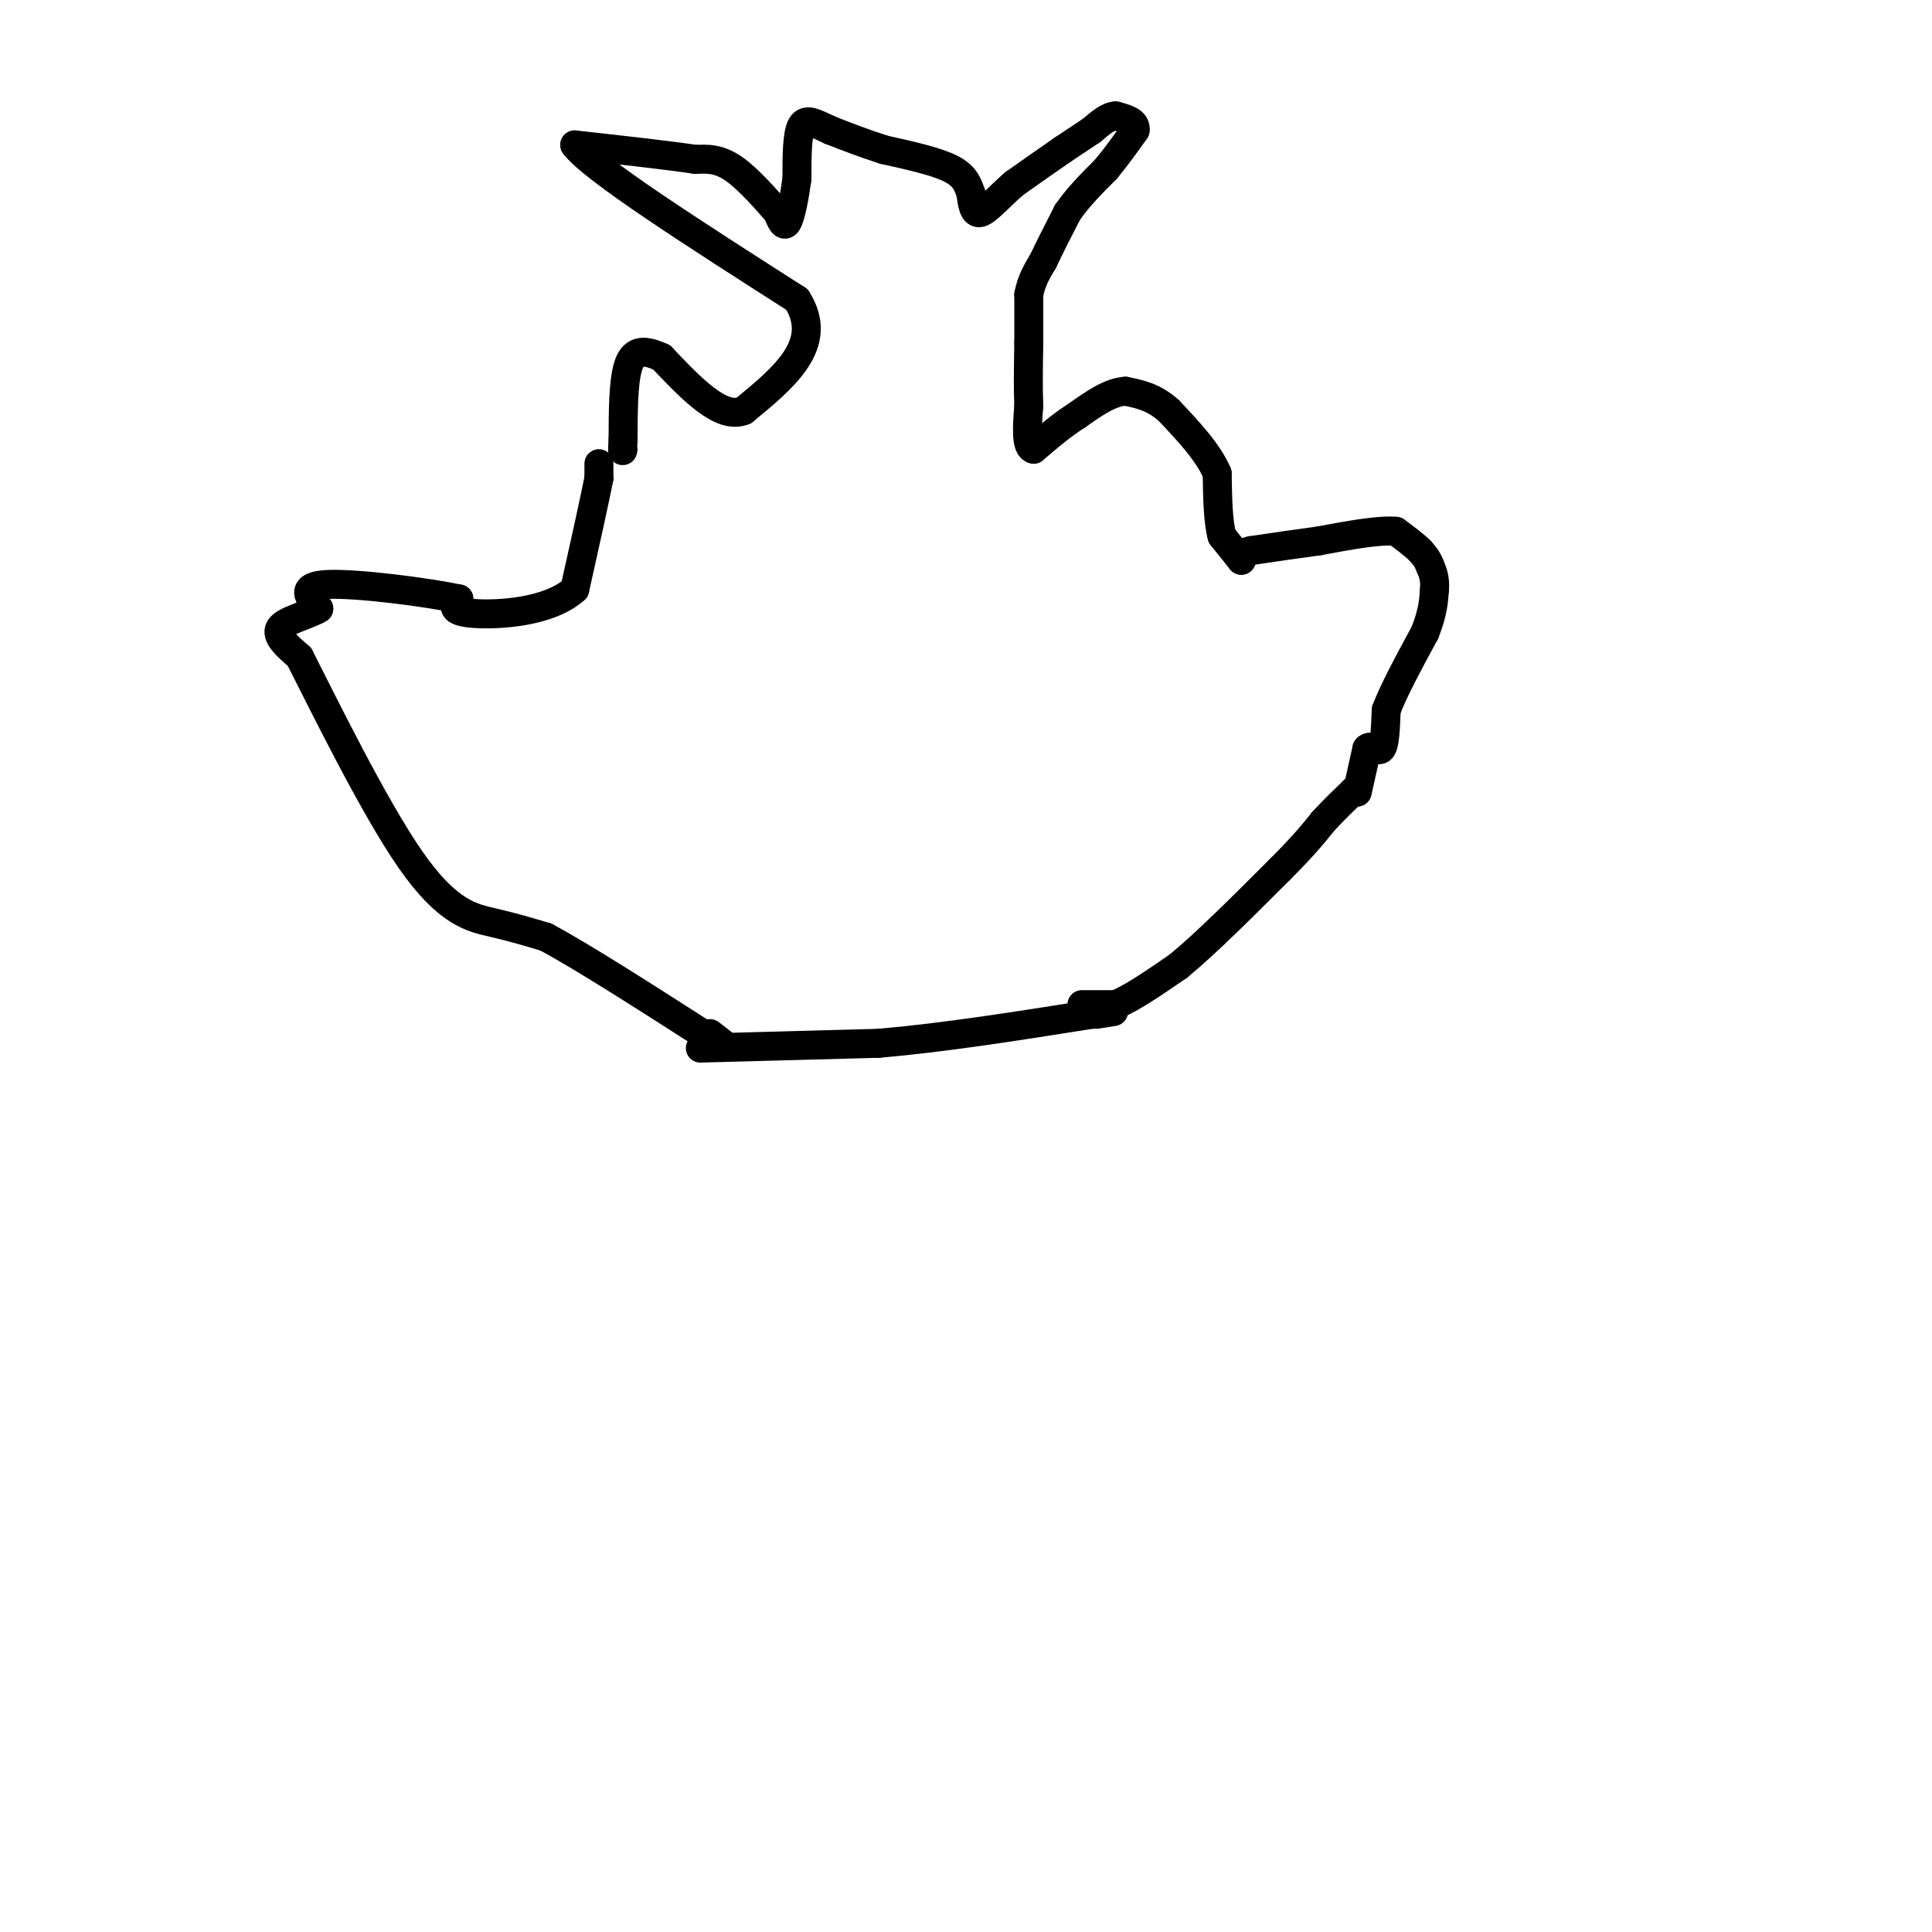 <svg viewBox='0 0 400 400' version='1.1' xmlns='http://www.w3.org/2000/svg' xmlns:xlink='http://www.w3.org/1999/xlink'><g fill='none' stroke='#000000' stroke-width='6' stroke-linecap='round' stroke-linejoin='round'><path d='M224,208c0.000,0.000 7.000,0.000 7,0'/><path d='M231,208c3.333,-1.333 8.167,-4.667 13,-8'/><path d='M244,200c5.667,-4.667 13.333,-12.333 21,-20'/><path d='M265,180c5.000,-5.000 7.000,-7.500 9,-10'/><path d='M274,170c2.500,-2.667 4.250,-4.333 6,-6'/><path d='M280,164c1.000,-1.000 0.500,-0.500 0,0'/><path d='M280,164c0.000,0.000 0.100,0.100 0.1,0.1'/><path d='M281,164c0.000,0.000 2.000,-9.000 2,-9'/><path d='M283,155c0.933,-1.044 2.267,0.844 3,0c0.733,-0.844 0.867,-4.422 1,-8'/><path d='M287,147c1.500,-4.000 4.750,-10.000 8,-16'/><path d='M295,131c1.667,-4.167 1.833,-6.583 2,-9'/><path d='M297,122c0.167,-2.333 -0.417,-3.667 -1,-5'/><path d='M296,117c-0.500,-1.333 -1.250,-2.167 -2,-3'/><path d='M294,114c-1.167,-1.167 -3.083,-2.583 -5,-4'/><path d='M289,110c-3.500,-0.333 -9.750,0.833 -16,2'/><path d='M273,112c-5.000,0.667 -9.500,1.333 -14,2'/><path d='M259,114c-2.667,0.667 -2.333,1.333 -2,2'/><path d='M257,116c0.000,0.000 -4.000,-5.000 -4,-5'/><path d='M253,111c-0.833,-3.000 -0.917,-8.000 -1,-13'/><path d='M252,98c-1.833,-4.333 -5.917,-8.667 -10,-13'/><path d='M242,85c-3.167,-2.833 -6.083,-3.417 -9,-4'/><path d='M233,81c-3.167,0.167 -6.583,2.583 -10,5'/><path d='M223,86c-3.167,2.000 -6.083,4.500 -9,7'/><path d='M214,93c-1.667,-0.333 -1.333,-4.667 -1,-9'/><path d='M213,84c-0.167,-3.667 -0.083,-8.333 0,-13'/><path d='M213,71c0.000,-3.833 0.000,-6.917 0,-10'/><path d='M213,61c0.500,-2.833 1.750,-4.917 3,-7'/><path d='M216,54c1.333,-2.833 3.167,-6.417 5,-10'/><path d='M221,44c2.167,-3.167 5.083,-6.083 8,-9'/><path d='M229,35c2.333,-2.833 4.167,-5.417 6,-8'/><path d='M235,27c0.333,-1.833 -1.833,-2.417 -4,-3'/><path d='M231,24c-1.500,0.000 -3.250,1.500 -5,3'/><path d='M226,27c0.000,0.000 -6.000,4.000 -6,4'/><path d='M220,31c-2.667,1.833 -6.333,4.417 -10,7'/><path d='M210,38c-3.022,2.600 -5.578,5.600 -7,6c-1.422,0.400 -1.711,-1.800 -2,-4'/><path d='M201,40c-0.578,-1.556 -1.022,-3.444 -4,-5c-2.978,-1.556 -8.489,-2.778 -14,-4'/><path d='M183,31c-4.167,-1.333 -7.583,-2.667 -11,-4'/><path d='M172,27c-3.000,-1.333 -5.000,-2.667 -6,-1c-1.000,1.667 -1.000,6.333 -1,11'/><path d='M165,37c-0.511,3.800 -1.289,7.800 -2,9c-0.711,1.200 -1.356,-0.400 -2,-2'/><path d='M161,44c-1.956,-2.222 -5.844,-6.778 -9,-9c-3.156,-2.222 -5.578,-2.111 -8,-2'/><path d='M144,33c-5.500,-0.833 -15.250,-1.917 -25,-3'/><path d='M119,30c3.500,4.833 24.750,18.417 46,32'/><path d='M165,62c5.833,9.167 -2.583,16.083 -11,23'/><path d='M154,85c-4.667,2.000 -10.833,-4.500 -17,-11'/><path d='M137,74c-4.156,-1.933 -6.044,-1.267 -7,2c-0.956,3.267 -0.978,9.133 -1,15'/><path d='M129,91c-0.167,2.833 -0.083,2.417 0,2'/><path d='M124,96c0.000,0.000 0.000,3.000 0,3'/><path d='M124,99c-0.833,4.333 -2.917,13.667 -5,23'/><path d='M119,122c-5.311,4.822 -16.089,5.378 -21,5c-4.911,-0.378 -3.956,-1.689 -3,-3'/><path d='M95,124c-6.378,-1.356 -20.822,-3.244 -27,-3c-6.178,0.244 -4.089,2.622 -2,5'/><path d='M66,126c-2.267,1.400 -6.933,2.400 -8,4c-1.067,1.600 1.467,3.800 4,6'/><path d='M62,136c4.940,9.690 15.292,30.917 23,42c7.708,11.083 12.774,12.024 17,13c4.226,0.976 7.613,1.988 11,3'/><path d='M113,194c7.500,4.000 20.750,12.500 34,21'/><path d='M147,215c5.667,3.333 2.833,1.167 0,-1'/><path d='M145,217c0.000,0.000 37.000,-1.000 37,-1'/><path d='M182,216c13.500,-1.167 28.750,-3.583 44,-6'/><path d='M226,210c7.500,-1.000 4.250,-0.500 1,0'/></g>
</svg>